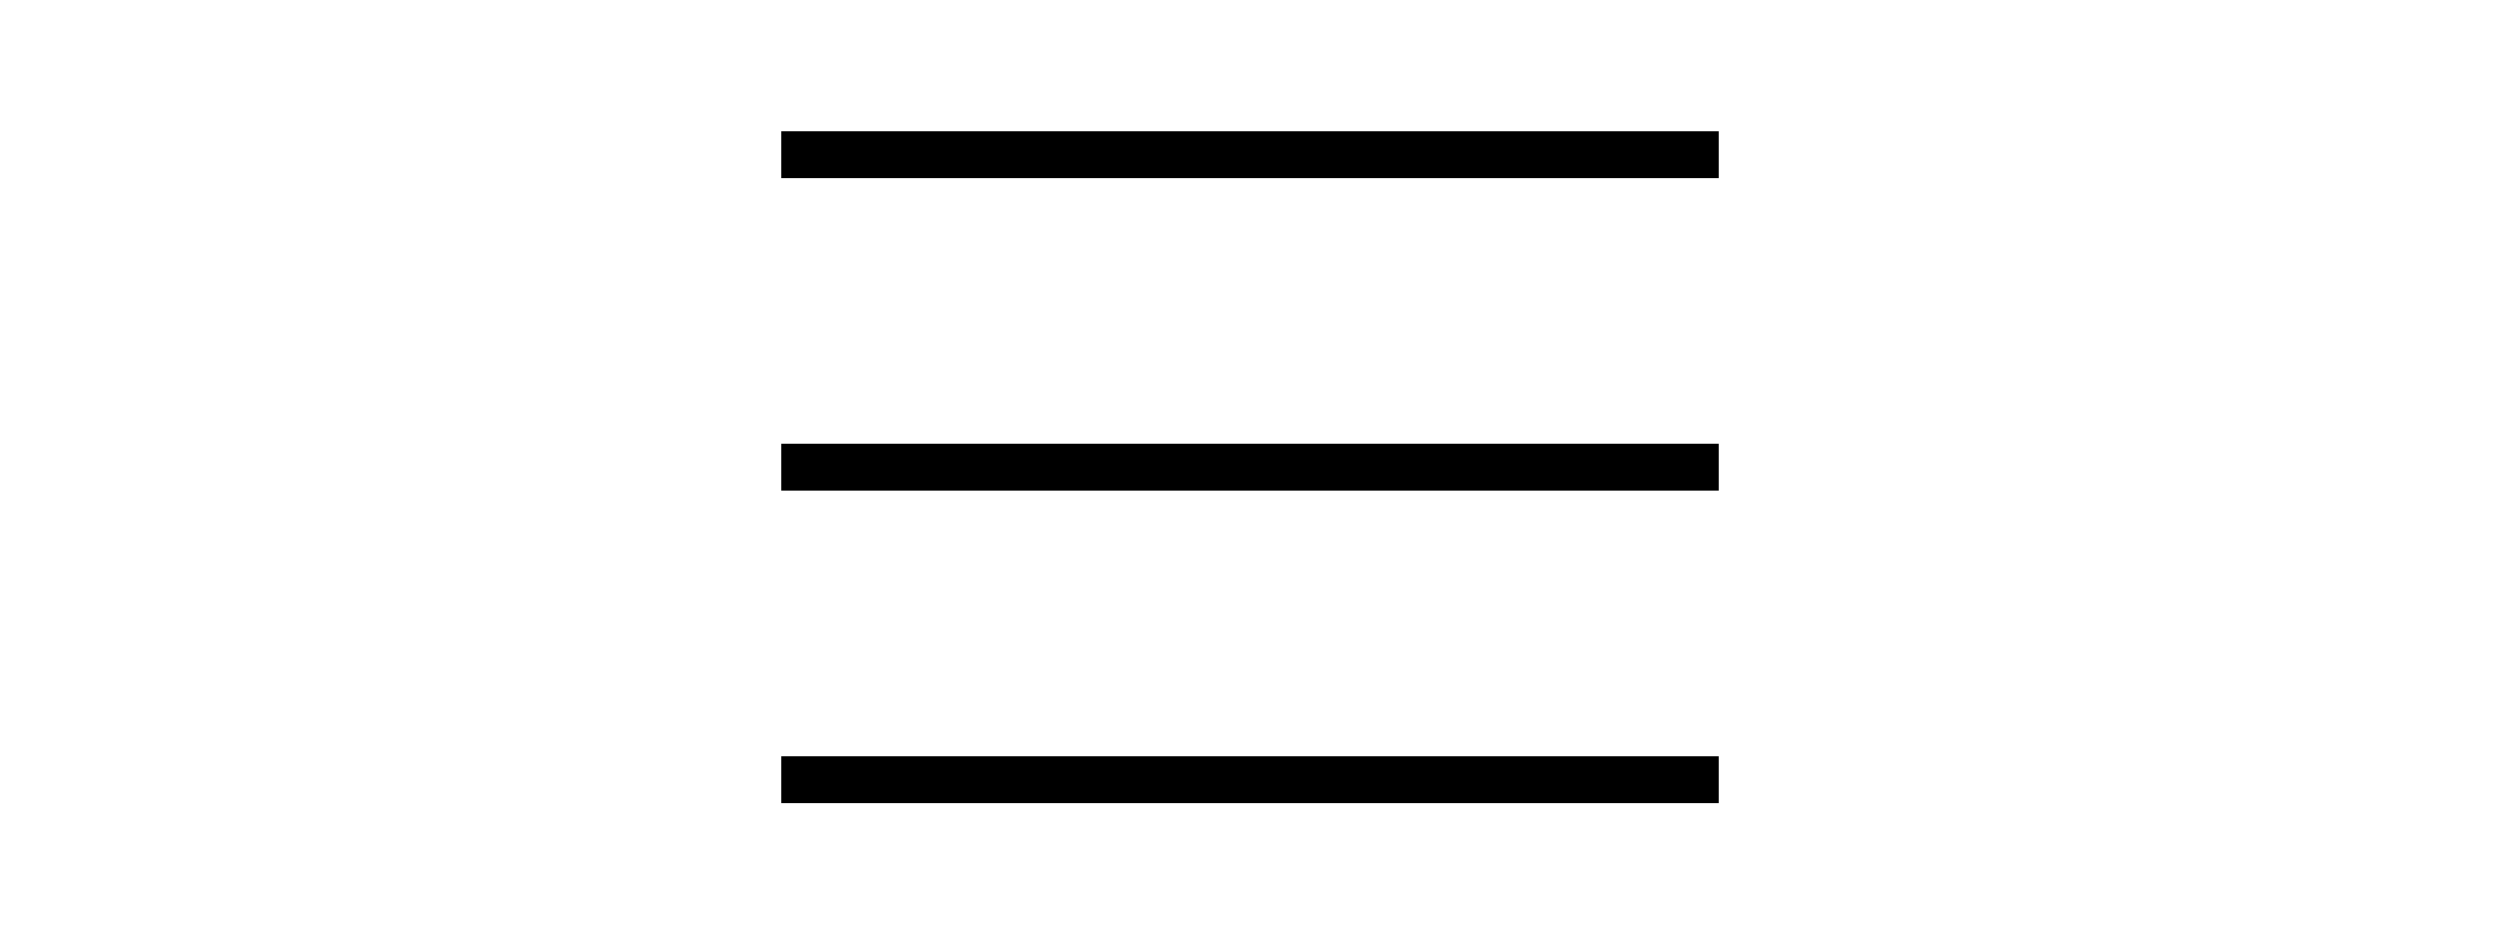 <?xml version="1.0" encoding="utf-8"?>
<!-- Generator: Adobe Illustrator 27.8.1, SVG Export Plug-In . SVG Version: 6.00 Build 0)  -->
<svg version="1.1" id="Capa_1" xmlns="http://www.w3.org/2000/svg" xmlns:xlink="http://www.w3.org/1999/xlink" x="0px" y="0px"
	 viewBox="0 0 30 30" style="enable-background:new 0 0 30 30;" xml:space="preserve" width="80px">
<g>
	<rect y="4.2" width="30" height="1.5"/>
</g>
<g>
	<rect y="14.2" width="30" height="1.5"/>
</g>
<g>
	<rect y="24.2" width="30" height="1.5"/>
</g>
</svg>
